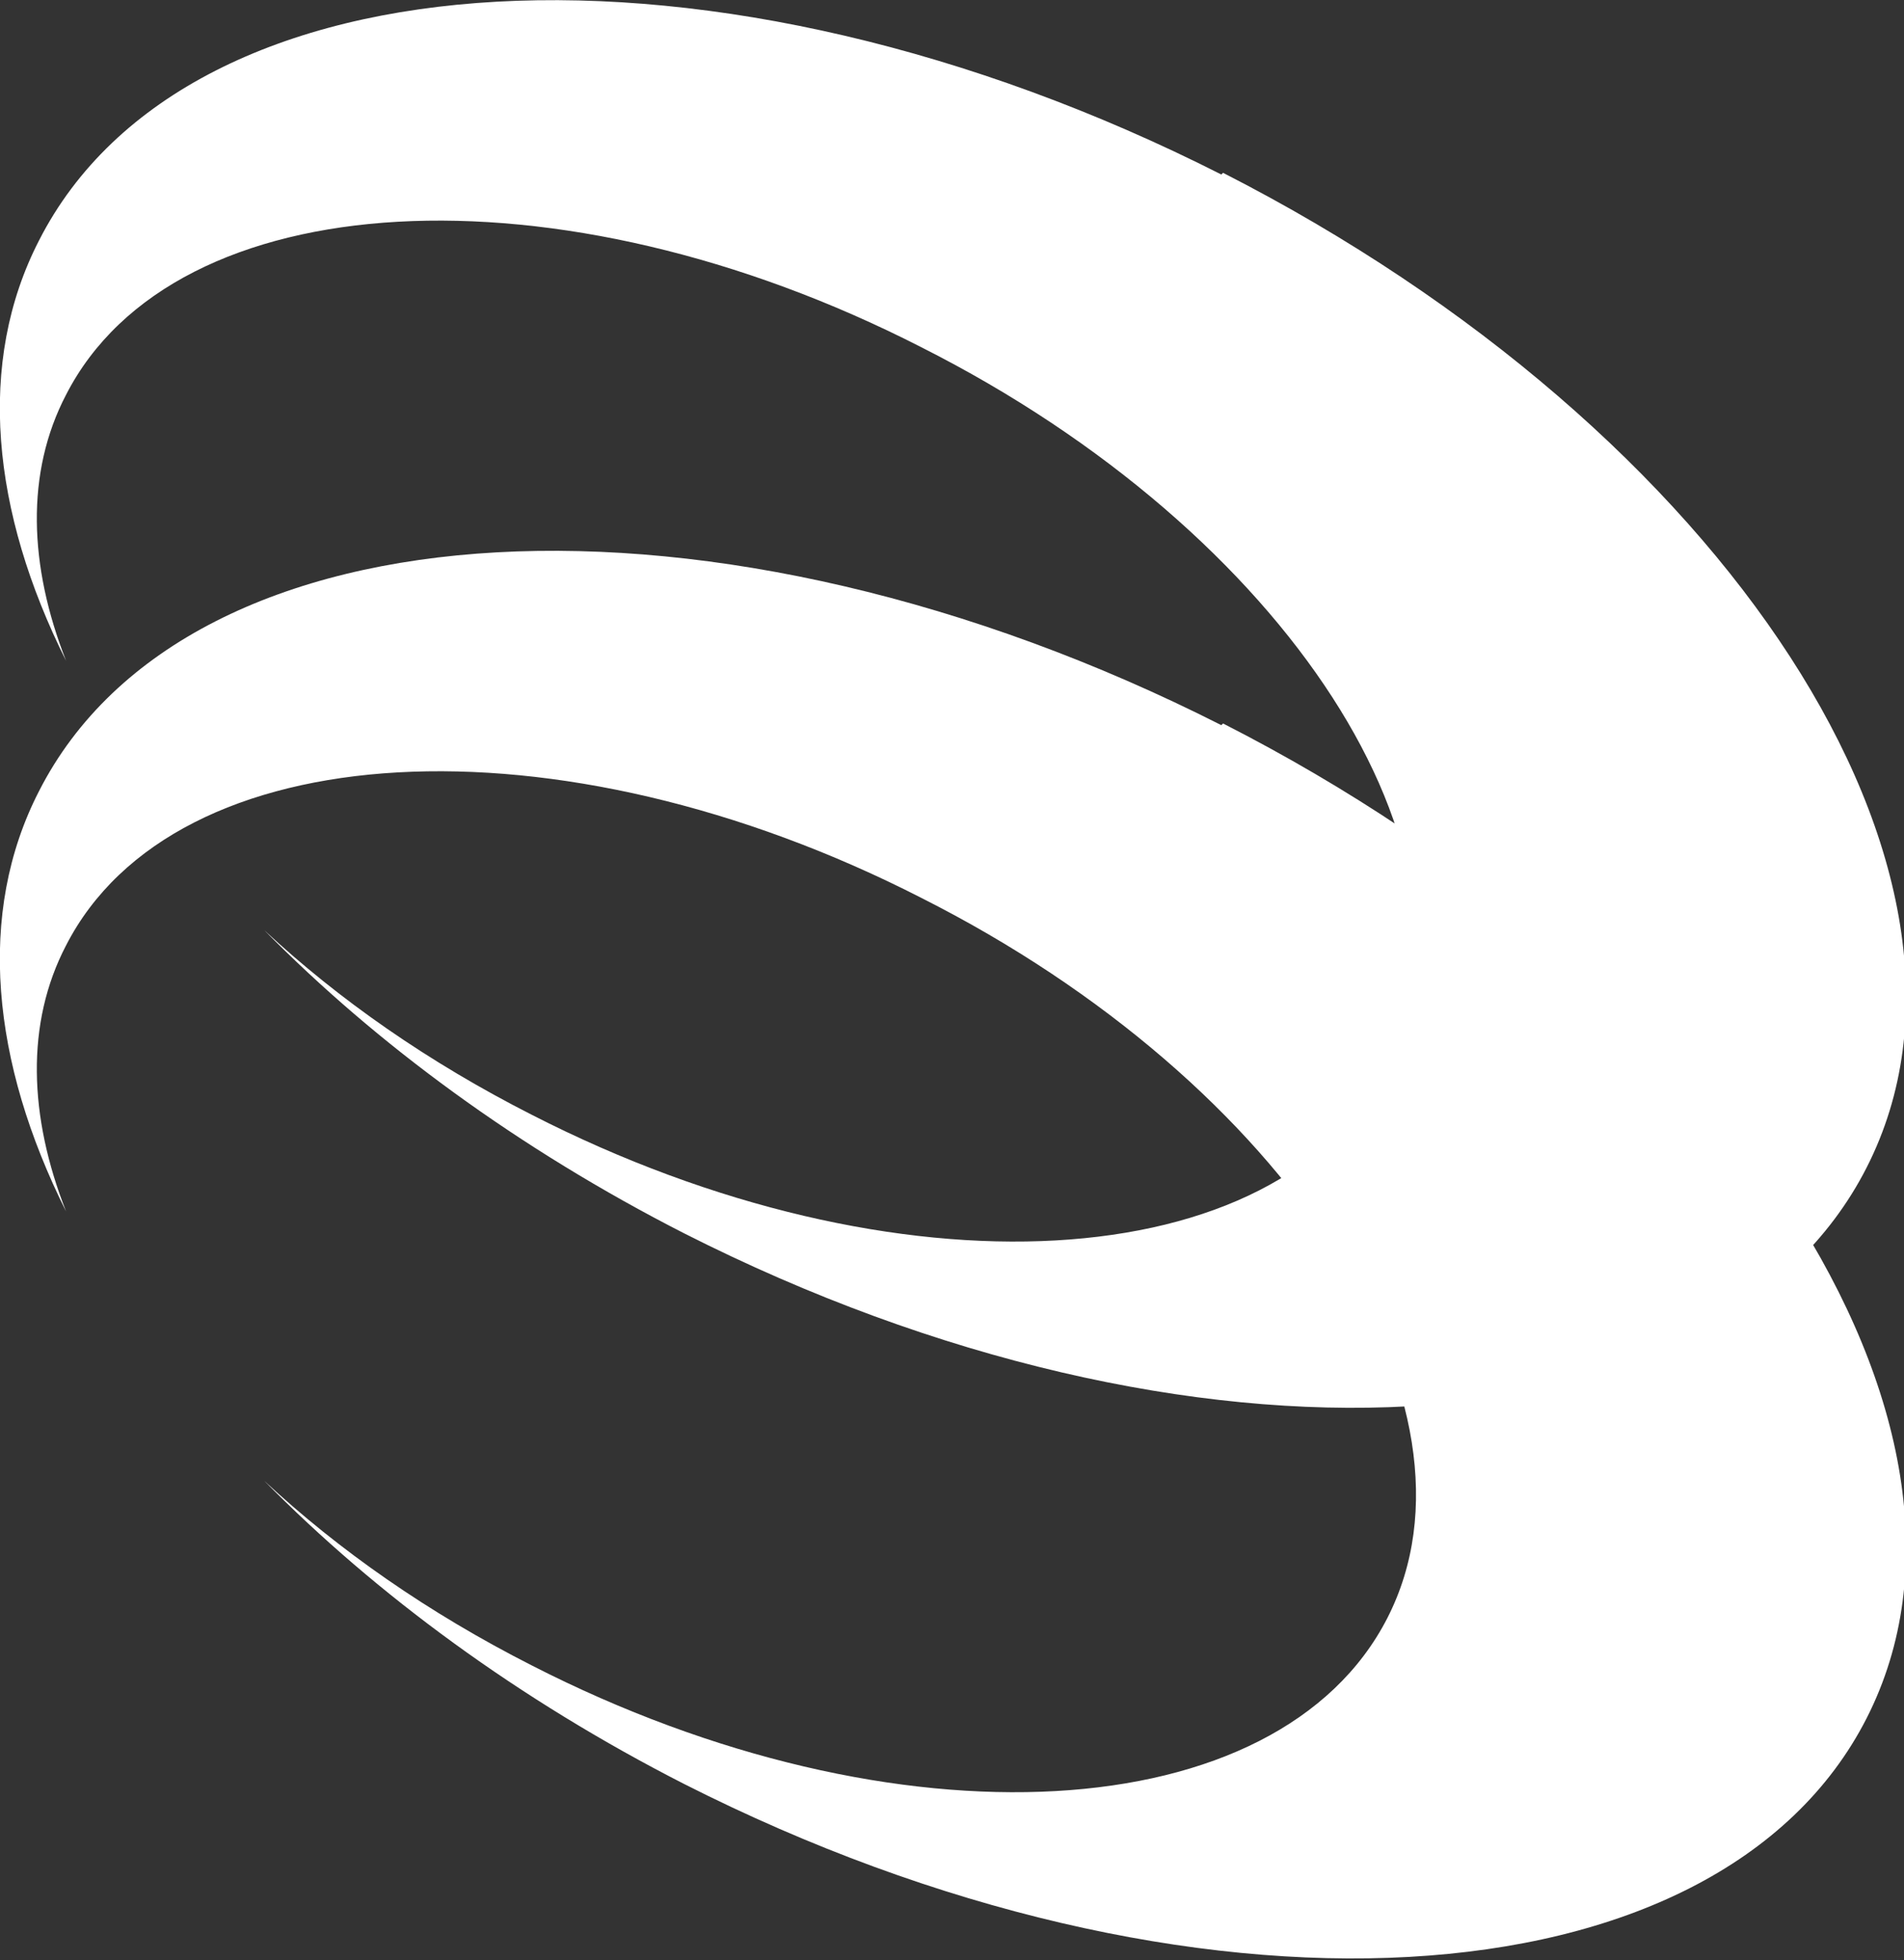 <?xml version="1.0" encoding="UTF-8"?> <svg xmlns="http://www.w3.org/2000/svg" id="_Слой_1" data-name="Слой 1" viewBox="0 0 11.24 11.57"><rect x="0" y="0" width="11.24" height="11.57" fill="#333333" stroke="none"/><defs><style> .cls-1 { fill: #fff; } </style></defs><path class="cls-1" d="M7.21,4.28c-2.98-1.51-6.1-1.34-6.98.39-.37.72-.28,1.6.16,2.48-.22-.56-.24-1.11,0-1.57.64-1.25,2.9-1.38,5.05-.28,2.16,1.09,3.39,3,2.75,4.25-.64,1.25-2.9,1.38-5.05.28-.61-.31-1.14-.68-1.58-1.09.66.67,1.5,1.29,2.48,1.79,2.98,1.51,6.1,1.34,6.98-.39.88-1.73-.82-4.35-3.8-5.87Z"></path><path class="cls-1" d="M7.21,1.03C4.23-.48,1.11-.31.23,1.42c-.37.72-.28,1.6.16,2.48-.22-.56-.24-1.11,0-1.57.64-1.25,2.9-1.38,5.05-.28,2.16,1.09,3.39,3,2.75,4.25-.64,1.25-2.9,1.38-5.05.28-.61-.31-1.14-.68-1.58-1.09.66.67,1.5,1.29,2.48,1.79,2.98,1.51,6.1,1.34,6.98-.39.88-1.73-.82-4.35-3.8-5.87Z"></path></svg> 